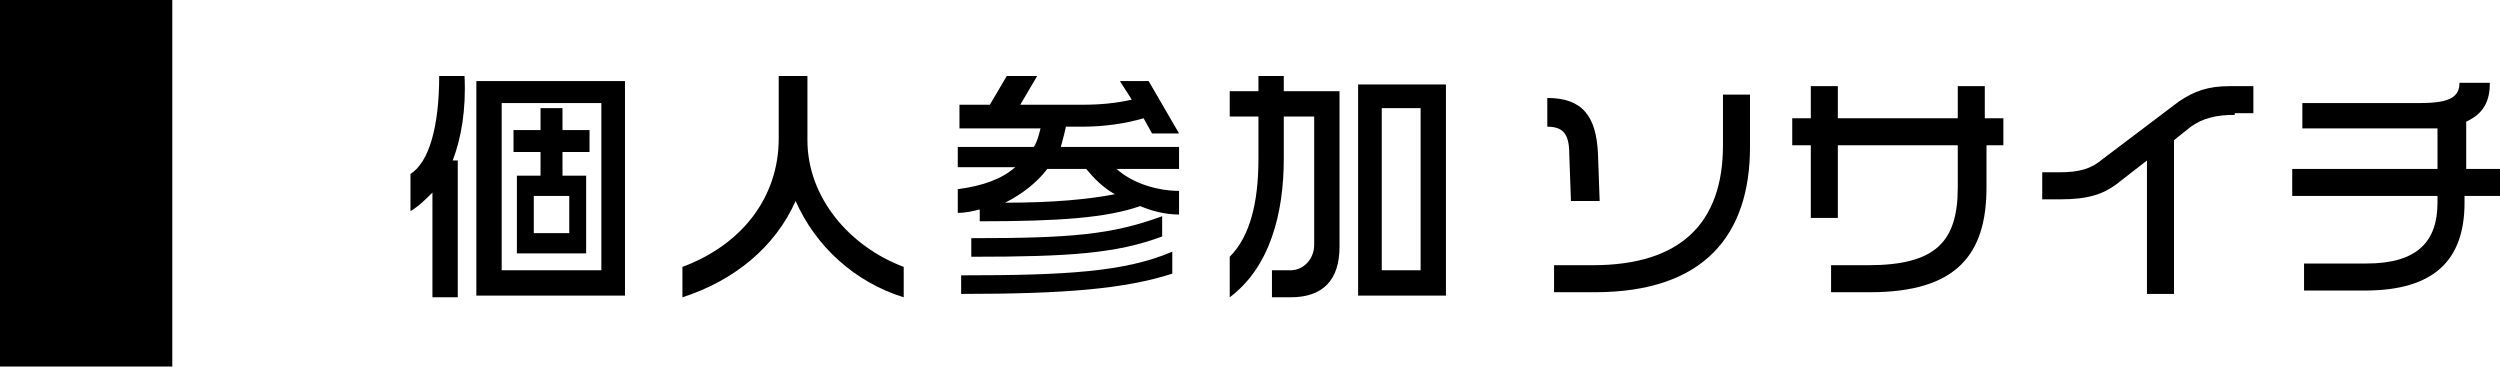 <?xml version="1.0" encoding="utf-8"?>
<!-- Generator: Adobe Illustrator 19.2.1, SVG Export Plug-In . SVG Version: 6.00 Build 0)  -->
<svg version="1.1" xmlns="http://www.w3.org/2000/svg" xmlns:xlink="http://www.w3.org/1999/xlink" x="0px" y="0px" width="148px"
	 height="21.7px" viewBox="0 0 148 21.7" style="enable-background:new 0 0 148 21.7;" xml:space="preserve">
<g id="レイヤー_1">
	<g id="レイヤー_1_1_">
		<rect width="10.2" height="21.7"/>
	</g>
</g>
<g id="レイヤー_2_1_">
	<g>
		<path d="M26.8,9.5h0.3v8.1h-1.5v-6.2c-0.4,0.4-0.8,0.8-1.3,1.1v-2.2C25.4,9.6,26,7.5,26,4.5h1.5C27.6,6.5,27.3,8.2,26.8,9.5z
			 M28.2,17.4V4.8H37v12.7H28.2z M35.6,6.1h-5.9v9.9h5.9V6.1z M33.3,9v1.4h1.4V15h-4.1v-4.6H32V9h-1.6V7.7H32V6.4h1.3v1.3h1.6V9
			H33.3z M33.7,11.6h-2.1v2.2h2.1V11.6z"/>
		<path d="M47.1,11.9c-1.2,2.7-3.6,4.7-6.7,5.7v-1.8c3.5-1.3,5.7-4.1,5.7-7.6V4.5h1.7v3.8c0,3.4,2.5,6.3,5.7,7.5v1.8
			C50.6,16.7,48.3,14.6,47.1,11.9z"/>
		<path d="M67.5,12.2c-2,0.7-4.8,0.9-9.5,0.9v-0.7c-0.4,0.1-0.8,0.2-1.3,0.2v-1.4c1.5-0.2,2.6-0.6,3.4-1.3h-3.4V8.7h4.5
			c0.2-0.3,0.3-0.7,0.4-1.1h-4.8V6.2h1.8l1-1.7h1.8l-1,1.7h3.7c1.1,0,2-0.1,2.9-0.3l-0.7-1.1H68l1.8,3.1h-1.6L67.7,7
			c-1,0.3-2.3,0.5-3.6,0.5h-1C63,8,62.9,8.3,62.8,8.7h7V10h-3.7c1,0.9,2.5,1.3,3.7,1.3v1.4C69,12.7,68.2,12.5,67.5,12.2z M56.9,17.4
			v-1.1c6.2,0,9.7-0.2,12.5-1.4v1.3C66.6,17.1,63.1,17.4,56.9,17.4z M57.5,15.2v-1.1c5.9,0,8.3-0.2,11.3-1.3V14
			C66.1,15,63.4,15.2,57.5,15.2z M64.3,10H62c-0.6,0.8-1.5,1.5-2.5,2c2.9,0,4.9-0.2,6.5-0.5C65.3,11.1,64.8,10.6,64.3,10z"/>
		<path d="M76.4,17.6h-1.1V16h1.1c0.8,0,1.4-0.7,1.4-1.5V6.9h-1.8v2.5c0,3.2-0.8,6.4-3.2,8.2v-2.4c1.2-1.2,1.7-3.2,1.7-5.8V6.9h-1.7
			V5.4h1.7V4.5h1.5v0.9h3.3v9.2C79.3,16.6,78.3,17.6,76.4,17.6z M80.4,17.4V5h5.2v12.5H80.4z M84.1,6.4h-2.3V16h2.3V6.4z"/>
		<path d="M93,11.9l-0.1-2.8c0-1.2-0.4-1.6-1.3-1.6V5.8c2.1,0,2.9,1.1,3,3.3l0.1,2.8H93z M94.4,17.3H92v-1.6h2.3
			c5.2,0,7.7-2.5,7.7-7.1v-3h1.6v3.1C103.6,13.9,100.9,17.3,94.4,17.3z"/>
		<path d="M117.6,8.6v2.5c0,4-1.8,6.2-6.9,6.2h-2.3v-1.6h2.2c4,0,5.3-1.4,5.3-4.6V8.6h-7.1v4.3h-1.6V8.6h-1.1V7h1.1V5.1h1.6V7h7.1
			V5.1h1.6V7h1.1v1.6H117.6z"/>
		<path d="M132.3,6.8c-1.1,0-1.9,0.2-2.6,0.7l-1,0.8v9.1h-1.6V9.5l-1.8,1.4c-0.8,0.6-1.7,0.9-3.3,0.9h-1.1v-1.6h1
			c1.2,0,1.9-0.2,2.6-0.8L129,6c0.9-0.6,1.7-0.9,3-0.9h1.4v1.6H132.3z"/>
		<path d="M145.9,11.6V12c0,3.4-1.8,5.2-5.9,5.2h-3.6v-1.6h3.7c3,0,4.2-1.3,4.2-3.6v-0.4h-8.6V10h8.6V7.6c-0.3,0-0.6,0-0.9,0h-7.1
			V6.1h7c1.8,0,2.3-0.4,2.3-1.2h1.8c0,1-0.3,1.8-1.4,2.3V10h2.1v1.6H145.9z"/>
	</g>
</g>
</svg>
